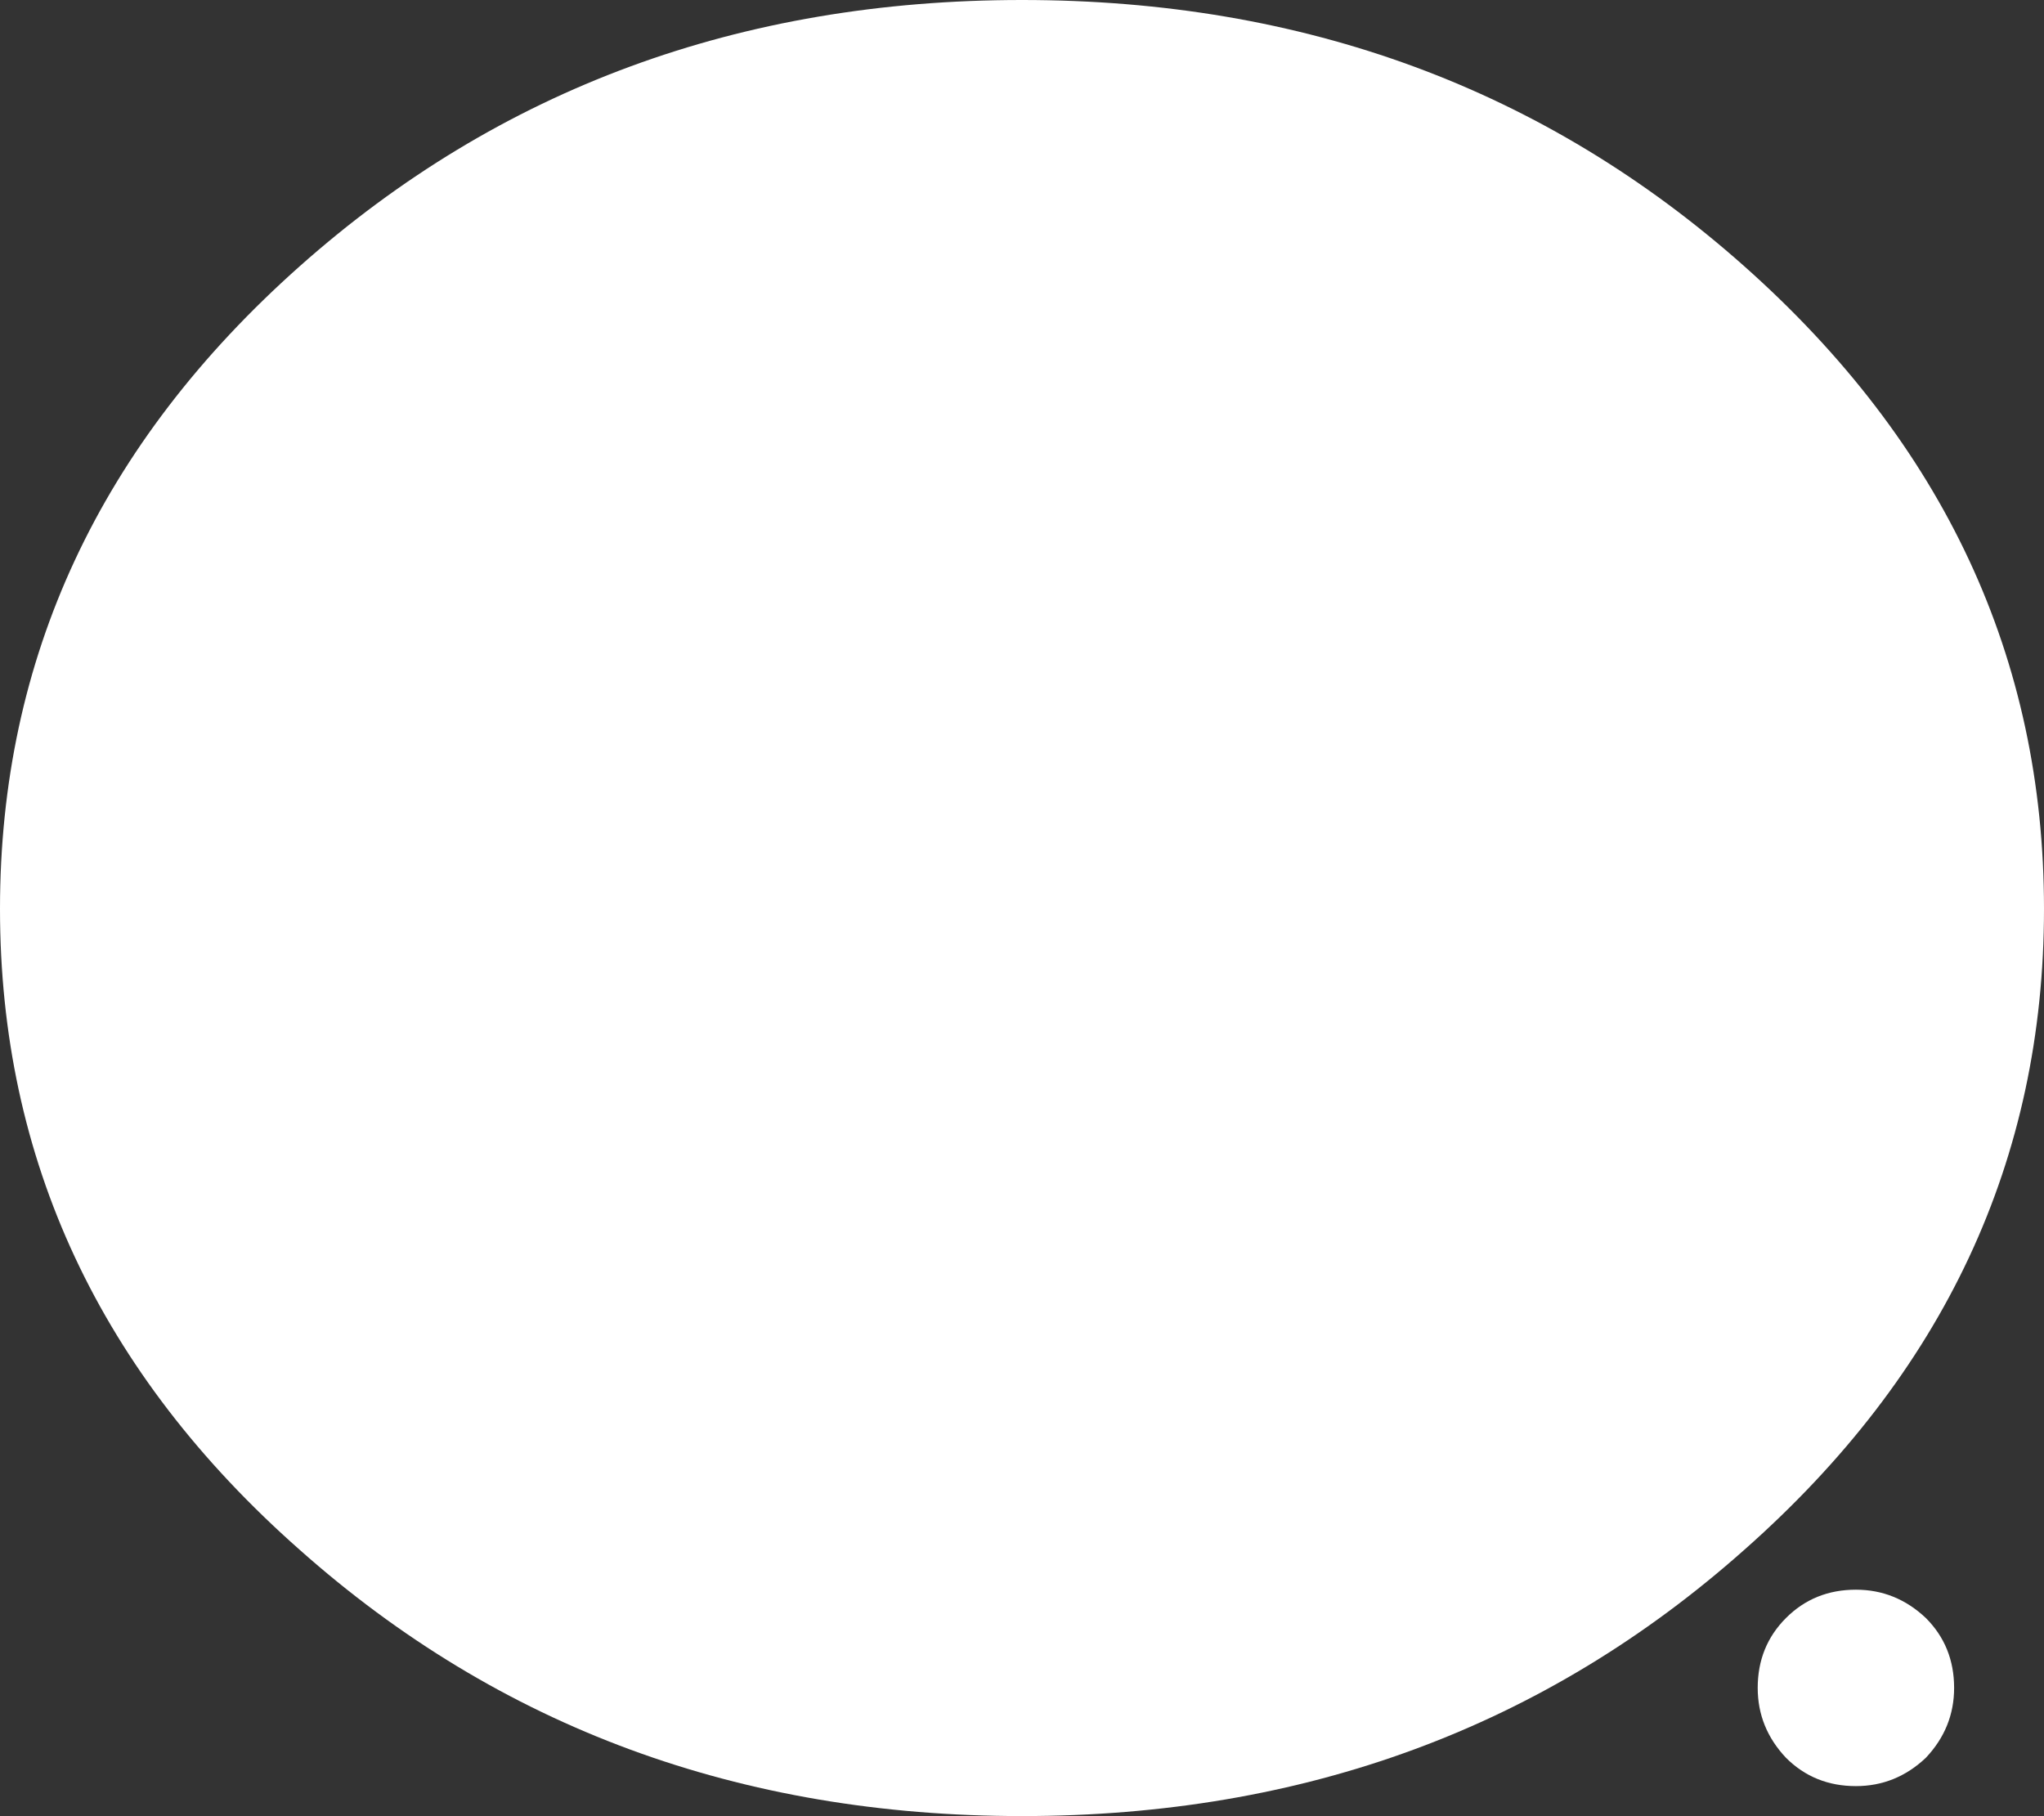 <?xml version="1.0" encoding="UTF-8" standalone="no"?>
<svg xmlns:xlink="http://www.w3.org/1999/xlink" height="54.55px" width="61.4px" xmlns="http://www.w3.org/2000/svg">
  <rect width="100%" height="100%" fill="#333333" stroke="none"/>
  <g transform="matrix(1.0, 0.0, 0.0, 1.0, 30.7, 27.25)">
    <path d="M28.0 23.45 Q28.0 24.65 27.15 25.55 26.25 26.4 25.05 26.4 23.8 26.4 22.95 25.55 22.1 24.65 22.1 23.45 22.1 22.2 22.95 21.35 23.8 20.5 25.05 20.5 26.25 20.5 27.15 21.35 28.0 22.2 28.0 23.45" fill="#ffffff" fill-rule="evenodd" stroke="none"/>
    <path d="M30.7 0.05 Q30.7 11.35 21.7 19.3 12.7 27.3 0.0 27.3 -12.7 27.3 -21.7 19.3 -30.7 11.35 -30.7 0.05 -30.7 -11.25 -21.7 -19.25 -12.7 -27.25 0.0 -27.25 12.7 -27.25 21.7 -19.25 30.7 -11.25 30.7 0.05" fill="#ffffff" fill-rule="evenodd" stroke="none"/>
  </g>
</svg>

